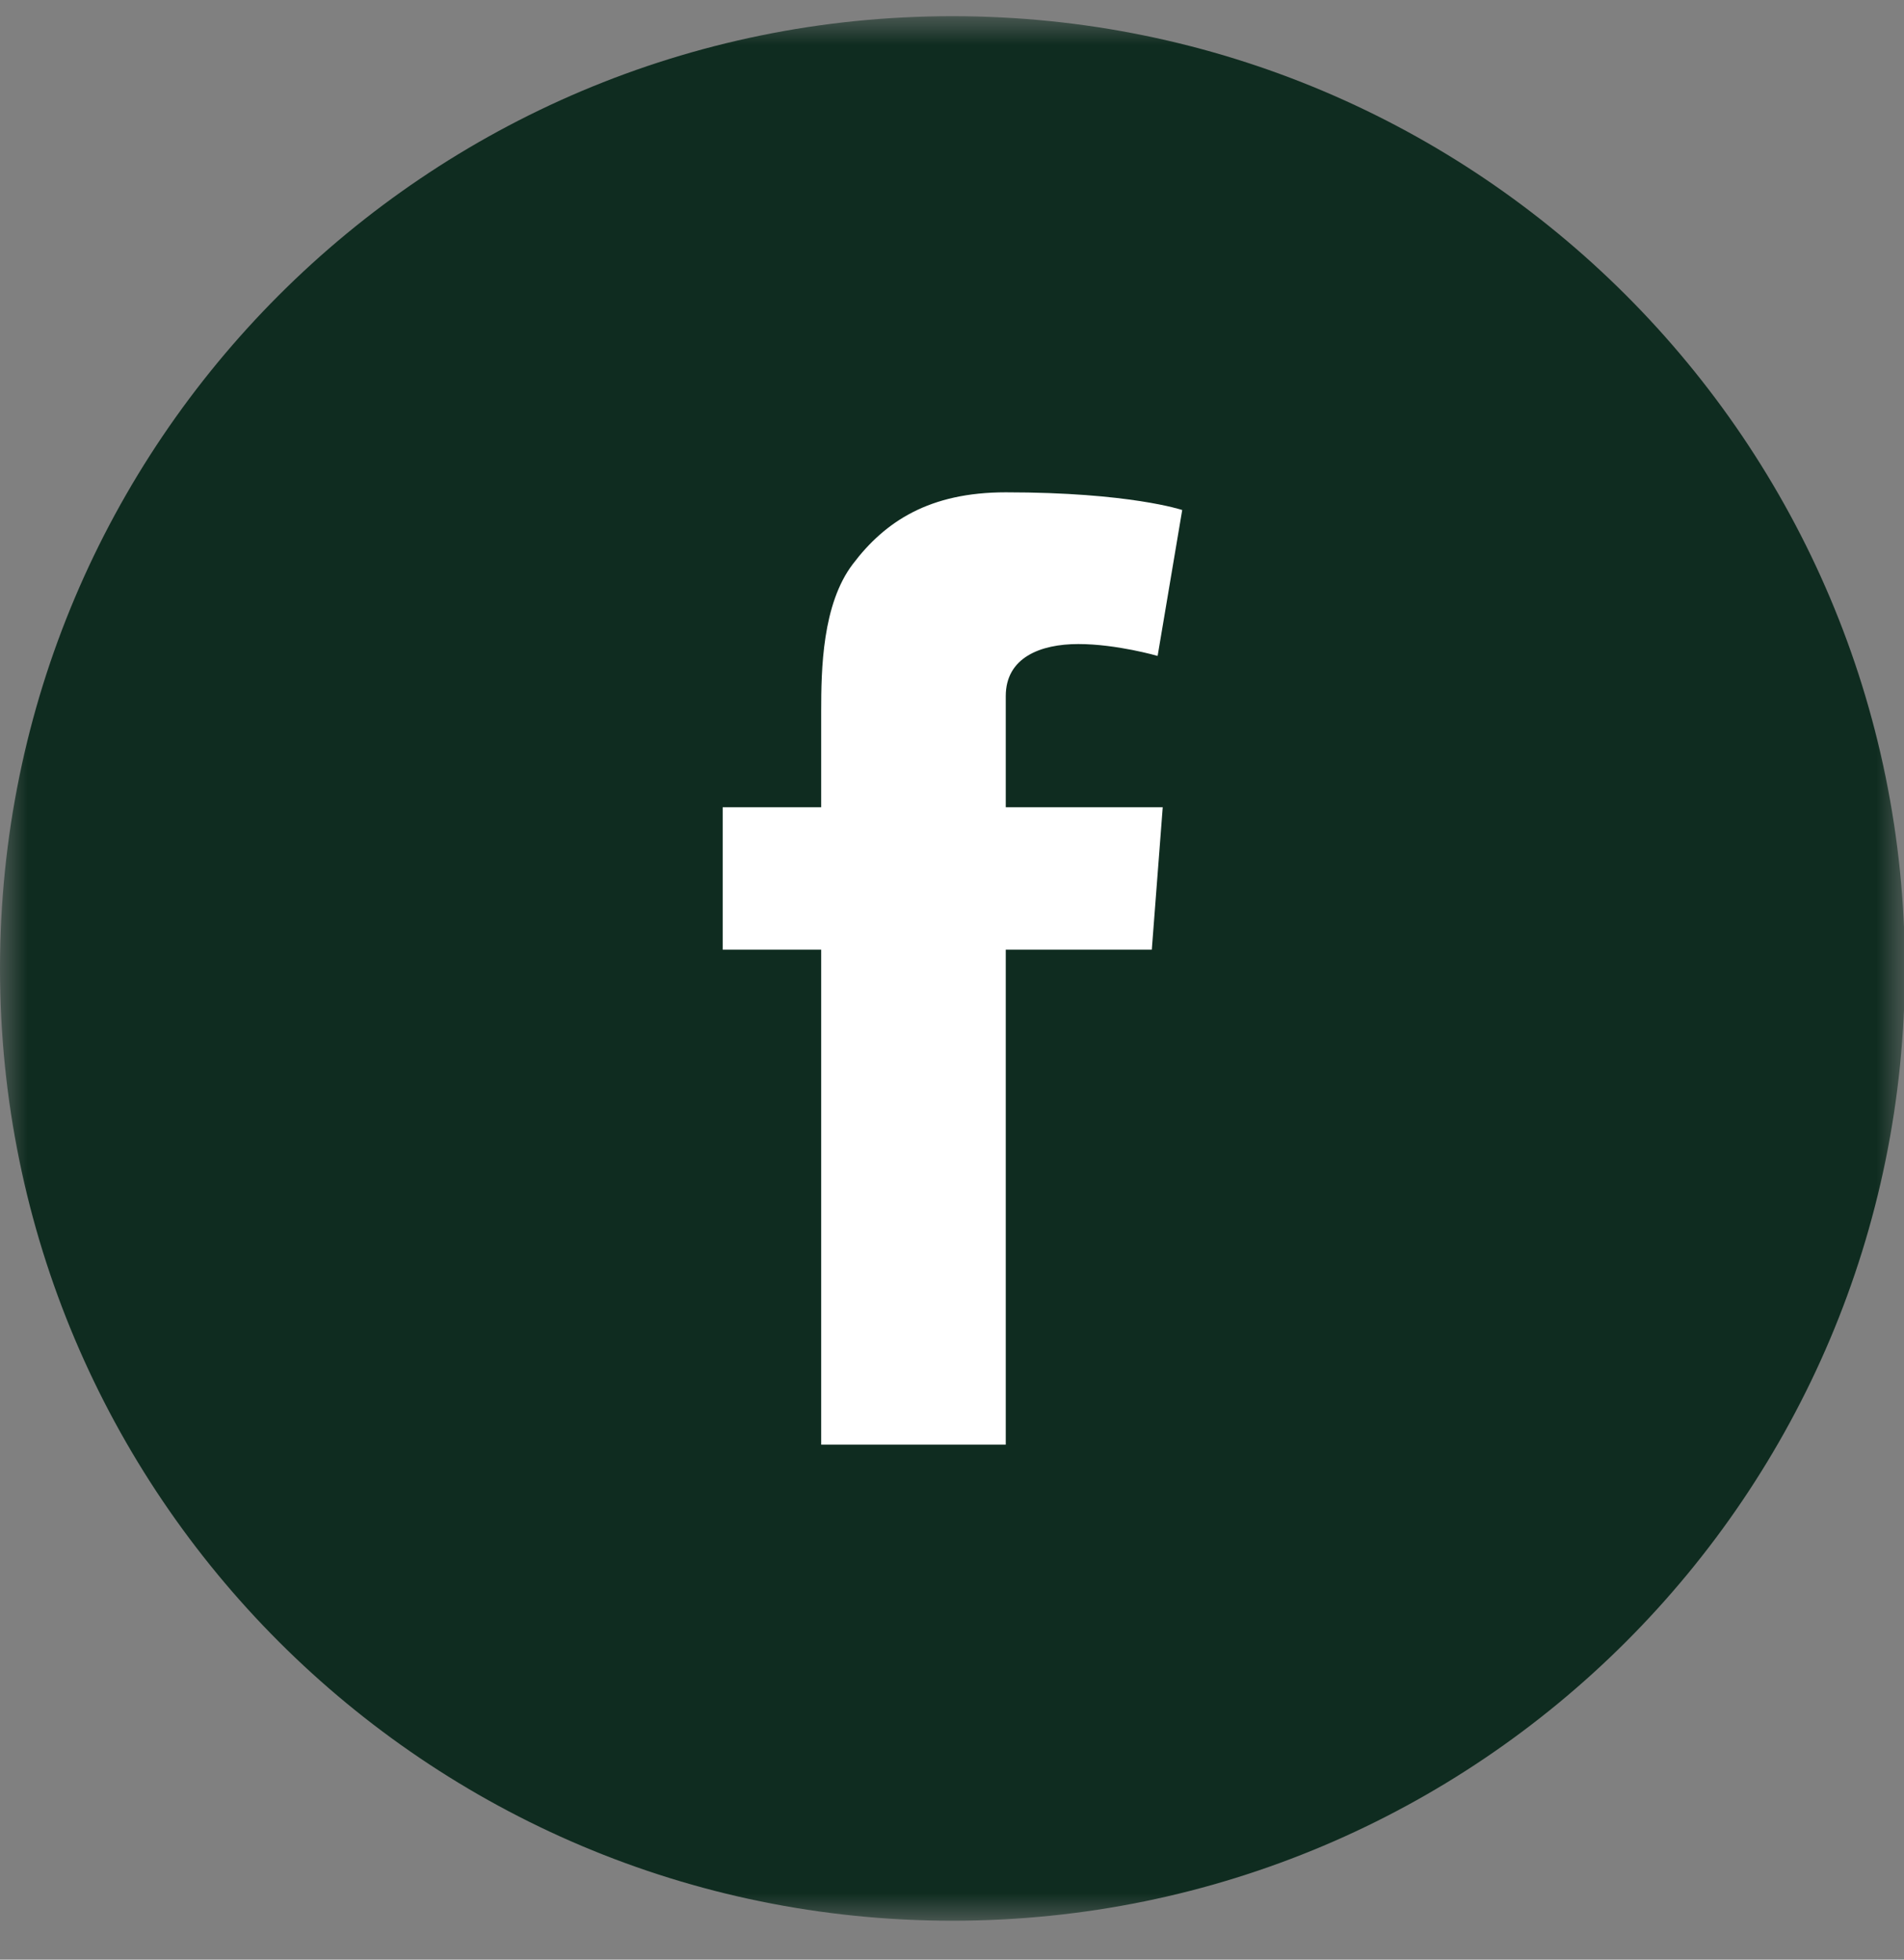 <?xml version="1.0" encoding="UTF-8"?>
<svg width="34px" height="35px" viewBox="0 0 34 35" version="1.1" xmlns="http://www.w3.org/2000/svg" xmlns:xlink="http://www.w3.org/1999/xlink">
    <rect x="0" y="0" width="34" height="35" fill="#808080" stroke="none"/>
    <!-- Generator: Sketch 55.1 (78136) - https://sketchapp.com -->
    <title>Group@3x</title>
    <desc>Created with Sketch.</desc>
    <defs>
        <polygon id="path-1" points="0 0.984 34.016 0.984 34.016 35 0 35"></polygon>
    </defs>
    <g id="007_BookDinners-Design" stroke="none" stroke-width="1" fill="none" fill-rule="evenodd">
        <g id="Group" transform="translate(0, -1)">
            <g id="Group-13" transform="translate(0, 0.305)">
                <mask id="mask-2" fill="white">
                    <use xlink:href="#path-1"></use>
                </mask>
                <g id="Clip-12"></g>
                <path d="M17.008,35 C26.401,35 34.016,27.386 34.016,17.992 C34.016,8.6 26.401,0.984 17.008,0.984 C7.614,0.984 0,8.6 0,17.992 C0,27.386 7.614,35 17.008,35" id="Fill-11" fill="#0F2C20" mask="url(#mask-2)"></path>
            </g>
            <path d="M12.905,15.418 L14.664,15.418 L14.664,13.709 C14.664,12.955 14.682,11.793 15.23,11.073 C15.806,10.312 16.597,9.793 17.96,9.793 C20.177,9.793 21.111,10.109 21.111,10.109 L20.672,12.715 C20.672,12.715 19.939,12.503 19.256,12.503 C18.572,12.503 17.96,12.748 17.96,13.432 L17.96,15.418 L20.763,15.418 L20.568,17.962 L17.96,17.962 L17.96,26.802 L14.664,26.802 L14.664,17.962 L12.905,17.962 L12.905,15.418 Z" id="Fill-14" fill="#FFFFFF"></path>
        </g>
    </g>
</svg>